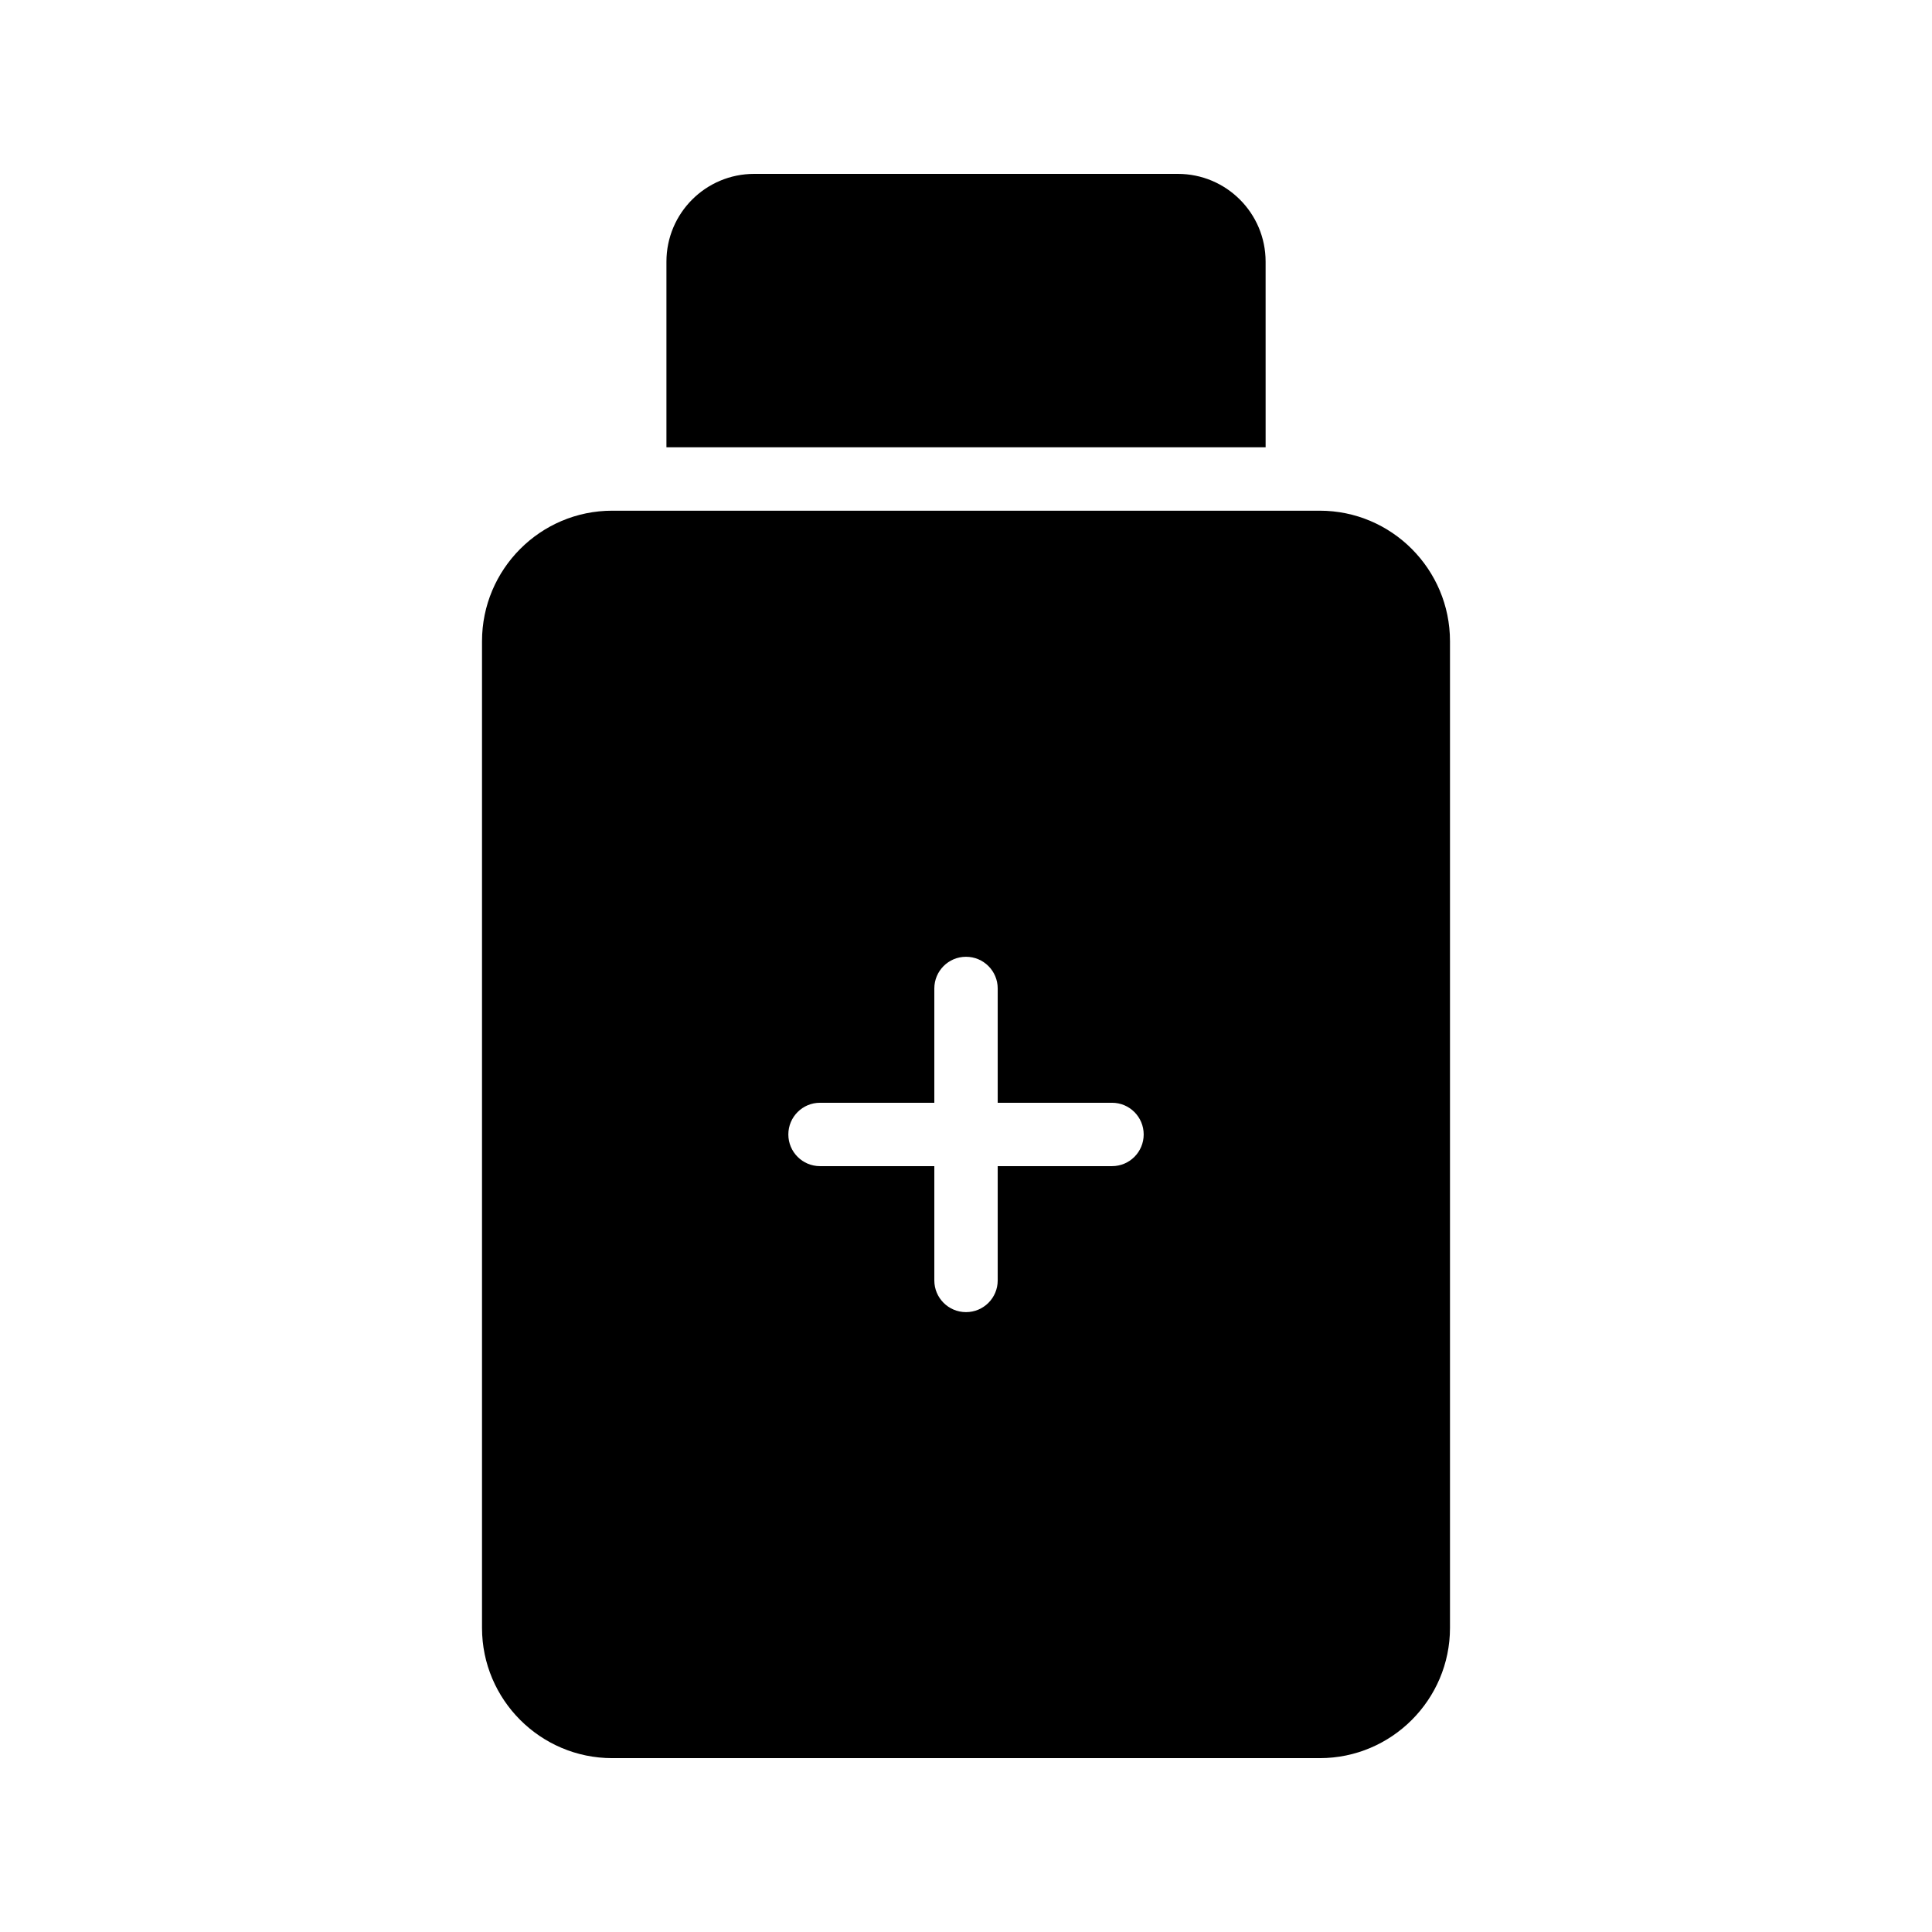 <?xml version="1.0" encoding="UTF-8"?>
<!-- Uploaded to: SVG Repo, www.svgrepo.com, Generator: SVG Repo Mixer Tools -->
<svg fill="#000000" width="800px" height="800px" version="1.1" viewBox="144 144 512 512" xmlns="http://www.w3.org/2000/svg">
 <g>
  <path d="m343.87 190.08c-12.848 0-23.258 10.41-23.258 23.258v49.207h158.79l-0.004-49.207c0-12.848-10.41-23.258-23.258-23.258z"/>
  <path d="m493.75 279.34h-187.5c-19.062 0-34.512 15.535-34.512 34.594v261.48c0 18.98 15.449 34.512 34.512 34.512h187.5c19.062 0 34.512-15.535 34.512-34.512v-261.48c0-19.059-15.453-34.594-34.512-34.594zm-55.059 173.7h-30.289v30.289c0 4.637-3.754 8.398-8.398 8.398-4.641 0-8.398-3.758-8.398-8.398v-30.289h-30.289c-4.641 0-8.398-3.758-8.398-8.398 0-4.637 3.754-8.398 8.398-8.398h30.289v-30.289c0-4.637 3.754-8.398 8.398-8.398 4.641 0 8.398 3.758 8.398 8.398v30.289h30.289c4.641 0 8.398 3.758 8.398 8.398s-3.754 8.398-8.398 8.398z"/>
 </g>
</svg>